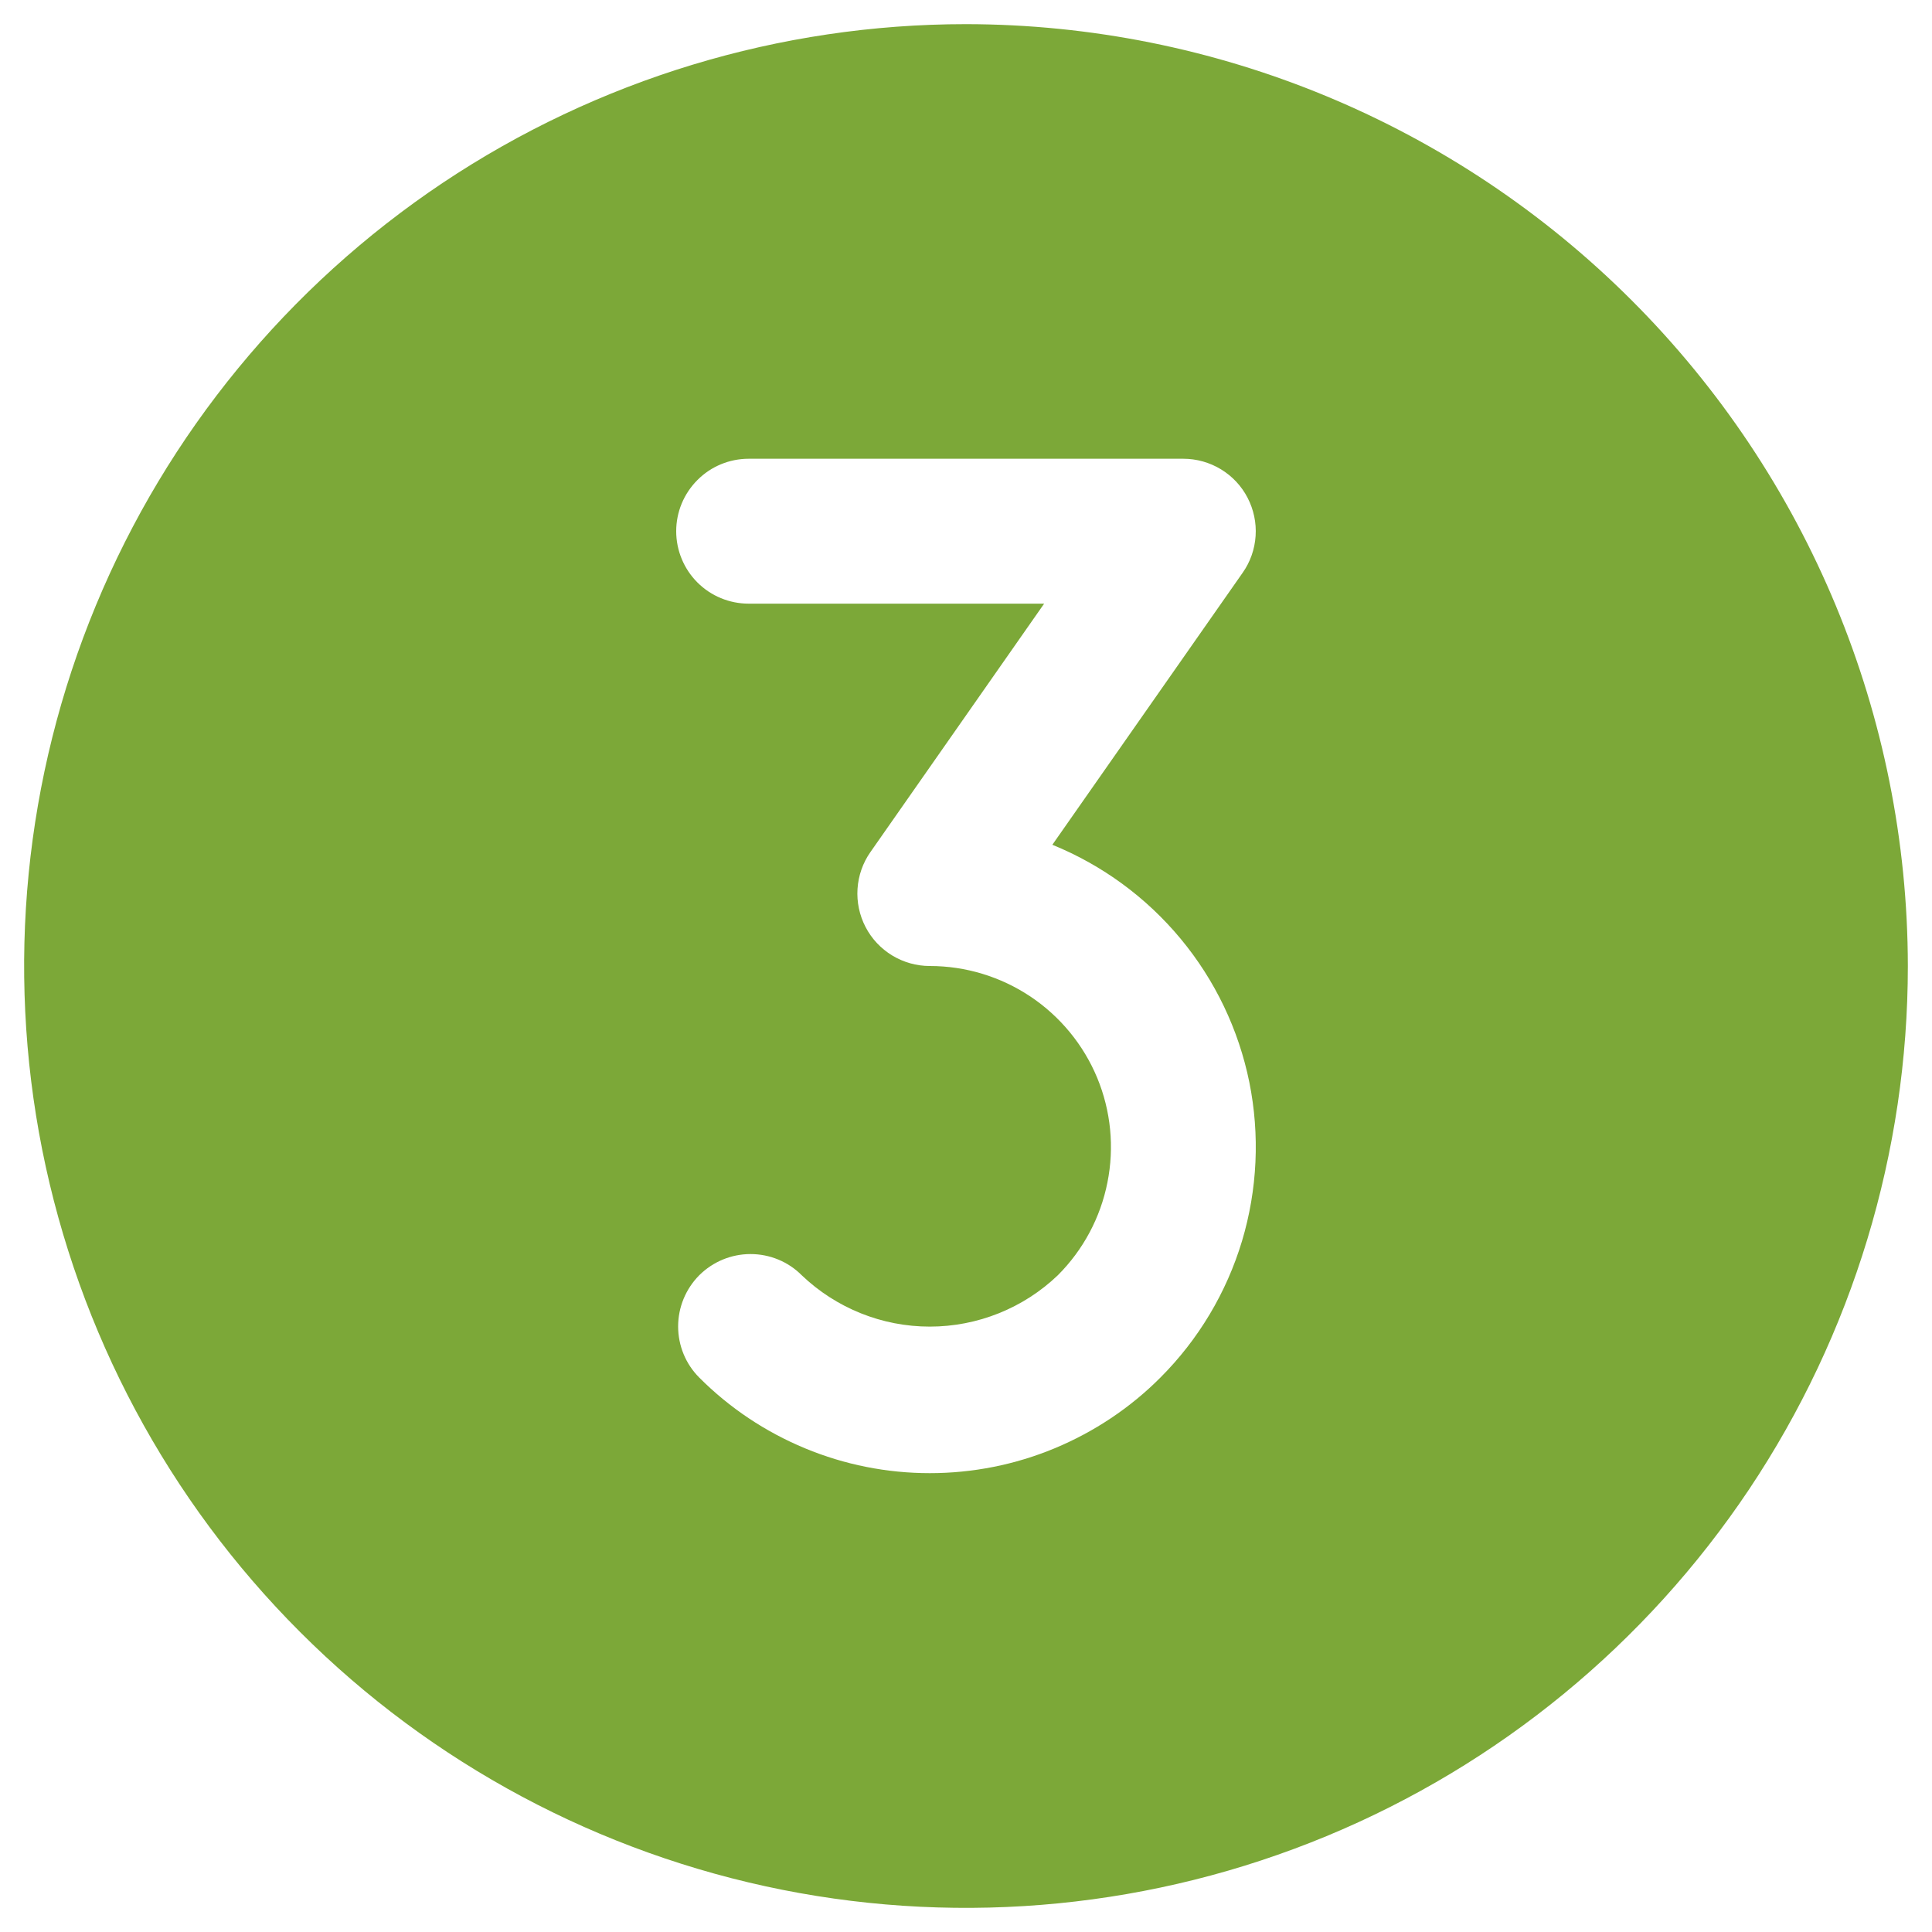 <?xml version="1.0" encoding="UTF-8"?> <svg xmlns="http://www.w3.org/2000/svg" width="20" height="20" viewBox="0 0 20 20" fill="none"> <path d="M10 0.25C8.072 0.25 6.187 0.822 4.583 1.893C2.98 2.965 1.73 4.487 0.992 6.269C0.254 8.05 0.061 10.011 0.437 11.902C0.814 13.793 1.742 15.531 3.106 16.894C4.469 18.258 6.207 19.186 8.098 19.563C9.989 19.939 11.95 19.746 13.731 19.008C15.513 18.27 17.035 17.02 18.107 15.417C19.178 13.813 19.75 11.928 19.75 10C19.747 7.415 18.719 4.937 16.891 3.109C15.063 1.281 12.585 0.253 10 0.25V0.25ZM12.012 14.261C11.699 14.575 11.326 14.823 10.917 14.993C10.508 15.163 10.069 15.25 9.625 15.25C9.182 15.25 8.743 15.163 8.334 14.993C7.924 14.823 7.552 14.575 7.239 14.261C7.098 14.12 7.02 13.93 7.02 13.731C7.02 13.532 7.099 13.342 7.239 13.201C7.38 13.061 7.57 12.982 7.769 12.982C7.968 12.982 8.159 13.06 8.299 13.201C8.656 13.542 9.131 13.733 9.625 13.733C10.119 13.733 10.595 13.542 10.951 13.201C11.214 12.938 11.392 12.604 11.464 12.241C11.537 11.877 11.5 11.5 11.358 11.157C11.216 10.815 10.975 10.522 10.667 10.316C10.358 10.11 9.996 10 9.625 10C9.488 10 9.353 9.962 9.236 9.891C9.119 9.82 9.023 9.718 8.96 9.596C8.897 9.475 8.868 9.338 8.877 9.201C8.886 9.064 8.932 8.932 9.011 8.82L10.809 6.249H7.75C7.551 6.249 7.36 6.17 7.22 6.03C7.079 5.889 7 5.698 7 5.499C7 5.3 7.079 5.11 7.22 4.969C7.36 4.828 7.551 4.749 7.75 4.749H12.25C12.387 4.749 12.522 4.787 12.639 4.858C12.756 4.929 12.852 5.031 12.915 5.153C12.978 5.275 13.007 5.411 12.998 5.548C12.989 5.685 12.943 5.817 12.864 5.929L10.894 8.745C11.41 8.955 11.866 9.289 12.222 9.718C12.578 10.147 12.822 10.657 12.933 11.203C13.043 11.749 13.017 12.314 12.857 12.848C12.696 13.382 12.406 13.867 12.012 14.261Z" fill="#7CA838"></path> </svg> 